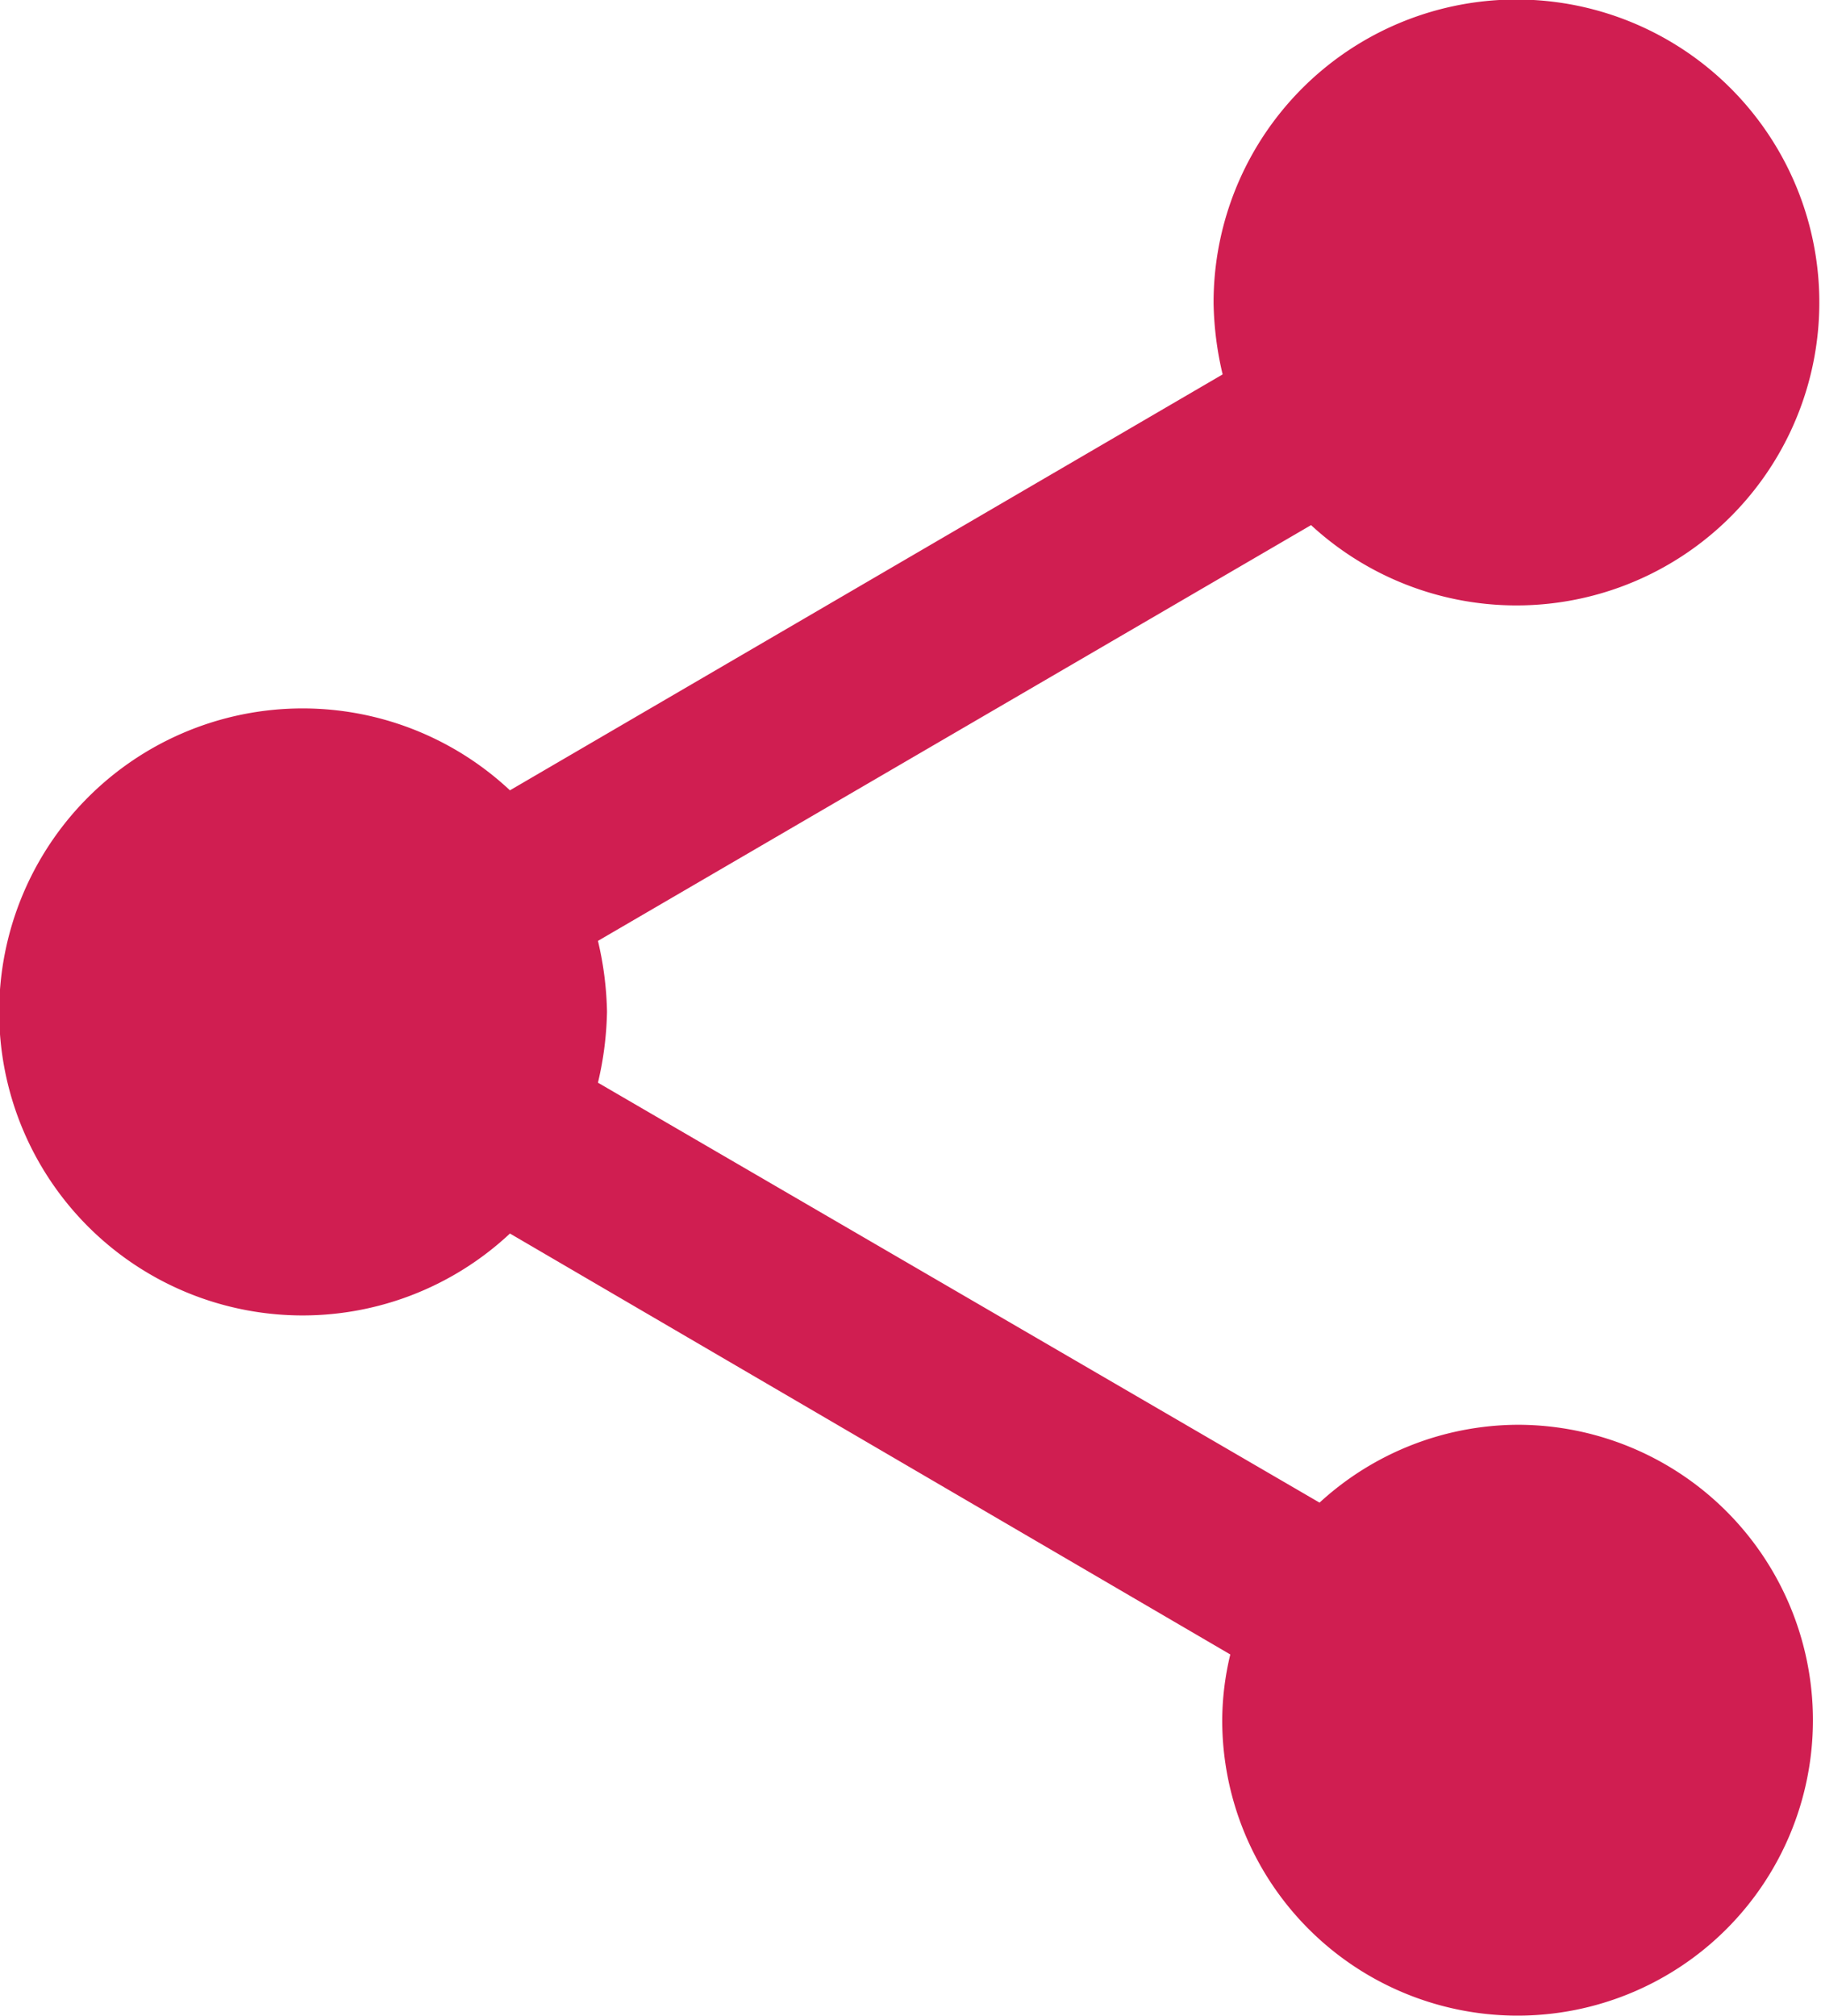 <svg xmlns="http://www.w3.org/2000/svg" width="13.077" height="14.472" viewBox="0 0 13.077 14.472">
  <path id="ic_share_24px" d="M13.9,12.229a2.116,2.116,0,0,0-1.424.559L7.294,9.773a2.378,2.378,0,0,0,.065-.509,2.378,2.378,0,0,0-.065-.509L12.415,5.77a2.175,2.175,0,1,0-.7-1.591,2.378,2.378,0,0,0,.065.509L6.662,7.674a2.179,2.179,0,1,0,0,3.182l5.173,3.022a2.05,2.05,0,0,0-.058.472A2.121,2.121,0,1,0,13.9,12.229Z" transform="translate(-3 -2)" fill="#d01e51"/>
</svg>
